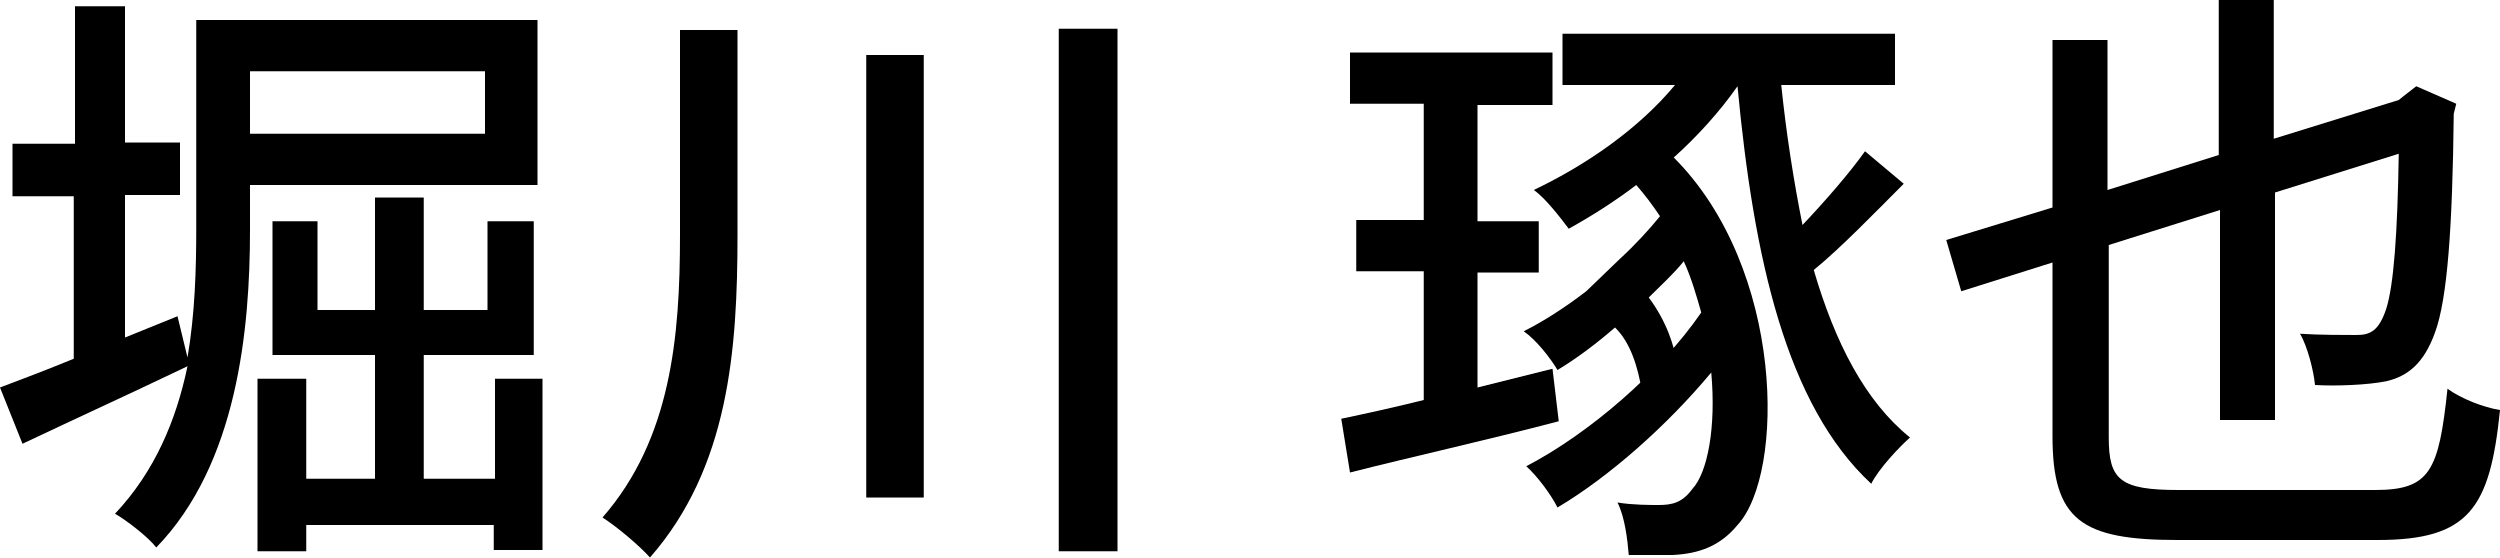 <?xml version="1.0" encoding="utf-8"?>
<!-- Generator: Adobe Illustrator 26.5.0, SVG Export Plug-In . SVG Version: 6.00 Build 0)  -->
<svg version="1.1" id="レイヤー_1" xmlns="http://www.w3.org/2000/svg" xmlns:xlink="http://www.w3.org/1999/xlink" x="0px"
	 y="0px" viewBox="0 0 200 44.6" style="enable-background:new 0 0 200 44.6;" xml:space="preserve">
<path d="M20,14.8v3.6c0,7.9-1,18.7-7.5,25.4c-0.6-0.8-2.4-2.2-3.3-2.7c3.2-3.4,4.9-7.5,5.8-11.8c-4.6,2.2-9.4,4.4-13.2,6.2L0,31
	c1.6-0.6,3.7-1.4,5.9-2.3v-13H1v-4.2h5V0.5H10v10.9h4.4v4.2H10V27l4.2-1.7l0.8,3.3c0.6-3.5,0.7-7.1,0.7-10.3V1.6H43v13.2L20,14.8
	L20,14.8z M20,5.7v5h18.8v-5H20z M43.4,30.3V44h-3.9V42H24.5v2.1h-3.9V30.3h3.9v8H30v-9.9h-8.2V17.7h3.6v7.1H30v-9h3.9v9H39v-7.1
	h3.7v10.7h-8.8v9.9h5.7v-8L43.4,30.3L43.4,30.3z"/>
<path d="M59,2.4v16.4c0,9.2-0.7,18.6-7,25.8c-0.9-1-2.7-2.5-3.8-3.2c5.5-6.3,6.2-14.5,6.2-22.6V2.4H59z M73.9,4.4v35.4h-4.6V4.4
	H73.9z M89.4,2.3v41.8h-4.7V2.3H89.4z"/>
<path d="M124.7,33.7c-5.7,1.5-12,2.9-16.7,4.1l-0.7-4.3c1.9-0.4,4.2-0.9,6.6-1.5V21.7h-5.4v-4.1h5.4V8.3H108V4.2h16.2v4.2h-6v9.3
	h4.9v4.1h-4.9V31c2-0.5,4-1,6-1.5L124.7,33.7z"/>
<path d="M129.6,20.7c1.2-1.1,2.3-2.3,3.2-3.4c-0.6-0.9-1.2-1.7-1.9-2.5c-1.7,1.3-3.6,2.5-5.4,3.5c-0.6-0.8-1.9-2.5-2.8-3.1
	c4.2-2,8.4-4.9,11.3-8.4h-9V2.7h26.6v4.1h-9.1c0.4,3.9,1,7.7,1.7,11.2c1.8-1.9,3.8-4.2,5-5.9l3.1,2.6c-2.3,2.3-5,5.1-7.2,6.9
	c1.7,5.8,4.1,10.5,7.7,13.4c-0.9,0.8-2.5,2.5-3.1,3.7c-6.8-6.3-9.4-18-10.7-31.8H139c-1.4,2-3.2,4-5.1,5.7
	c8.9,8.9,8.9,25.3,5.1,29.4c-1.4,1.7-3.1,2.3-5.2,2.4c-0.9,0-2.3,0-3.5,0c-0.1-1.2-0.3-3-0.9-4.2c1.2,0.2,2.6,0.2,3.3,0.2
	c1.1,0,1.9-0.2,2.7-1.3c1.2-1.3,1.9-4.9,1.5-9.3c-3.5,4.2-8.1,8.3-12.3,10.8c-0.5-1-1.6-2.5-2.5-3.3c5-2.6,10.7-7.5,14-12.3
	c-0.4-1.4-0.8-2.8-1.4-4.1c-0.8,1-1.8,1.9-2.8,2.9c2.9,3.9,2.4,7.7,2.4,8.6l-2.7,2.7c0-0.8,0.1-6.5-2.4-8.9
	c-1.5,1.3-3.1,2.5-4.6,3.4c-0.6-1-1.7-2.4-2.7-3.1c1.6-0.8,3.3-1.9,5-3.2"/>
<path d="M190,39.2c4.4,0,5.1-1.5,5.8-8.1c1.1,0.8,2.9,1.5,4.2,1.7c-0.8,7.9-2.5,10.4-9.8,10.4h-16c-7.7,0-10-1.6-10-8.3V21l-7.3,2.3
	l-1.2-4.1l8.5-2.6V3.2h4.4v12l8.9-2.8V0h4.4v11.1l10-3.1l0.5-0.4l0.9-0.7l3.2,1.4l-0.2,0.8c-0.1,9-0.5,14.8-1.5,17.5
	c-0.9,2.5-2.2,3.5-3.9,3.9c-1.5,0.3-4,0.4-5.7,0.3c-0.1-1.1-0.6-3.1-1.2-4.1c1.5,0.1,3.7,0.1,4.5,0.1c1.1,0,1.8-0.3,2.4-2.1
	c0.6-1.9,0.9-6,1-12.4l-9.9,3.1v18.2h-4.4V16.8l-8.9,2.8V35c0,3.4,0.9,4.2,5.6,4.2C174.1,39.2,190,39.2,190,39.2z"/>
</svg>
